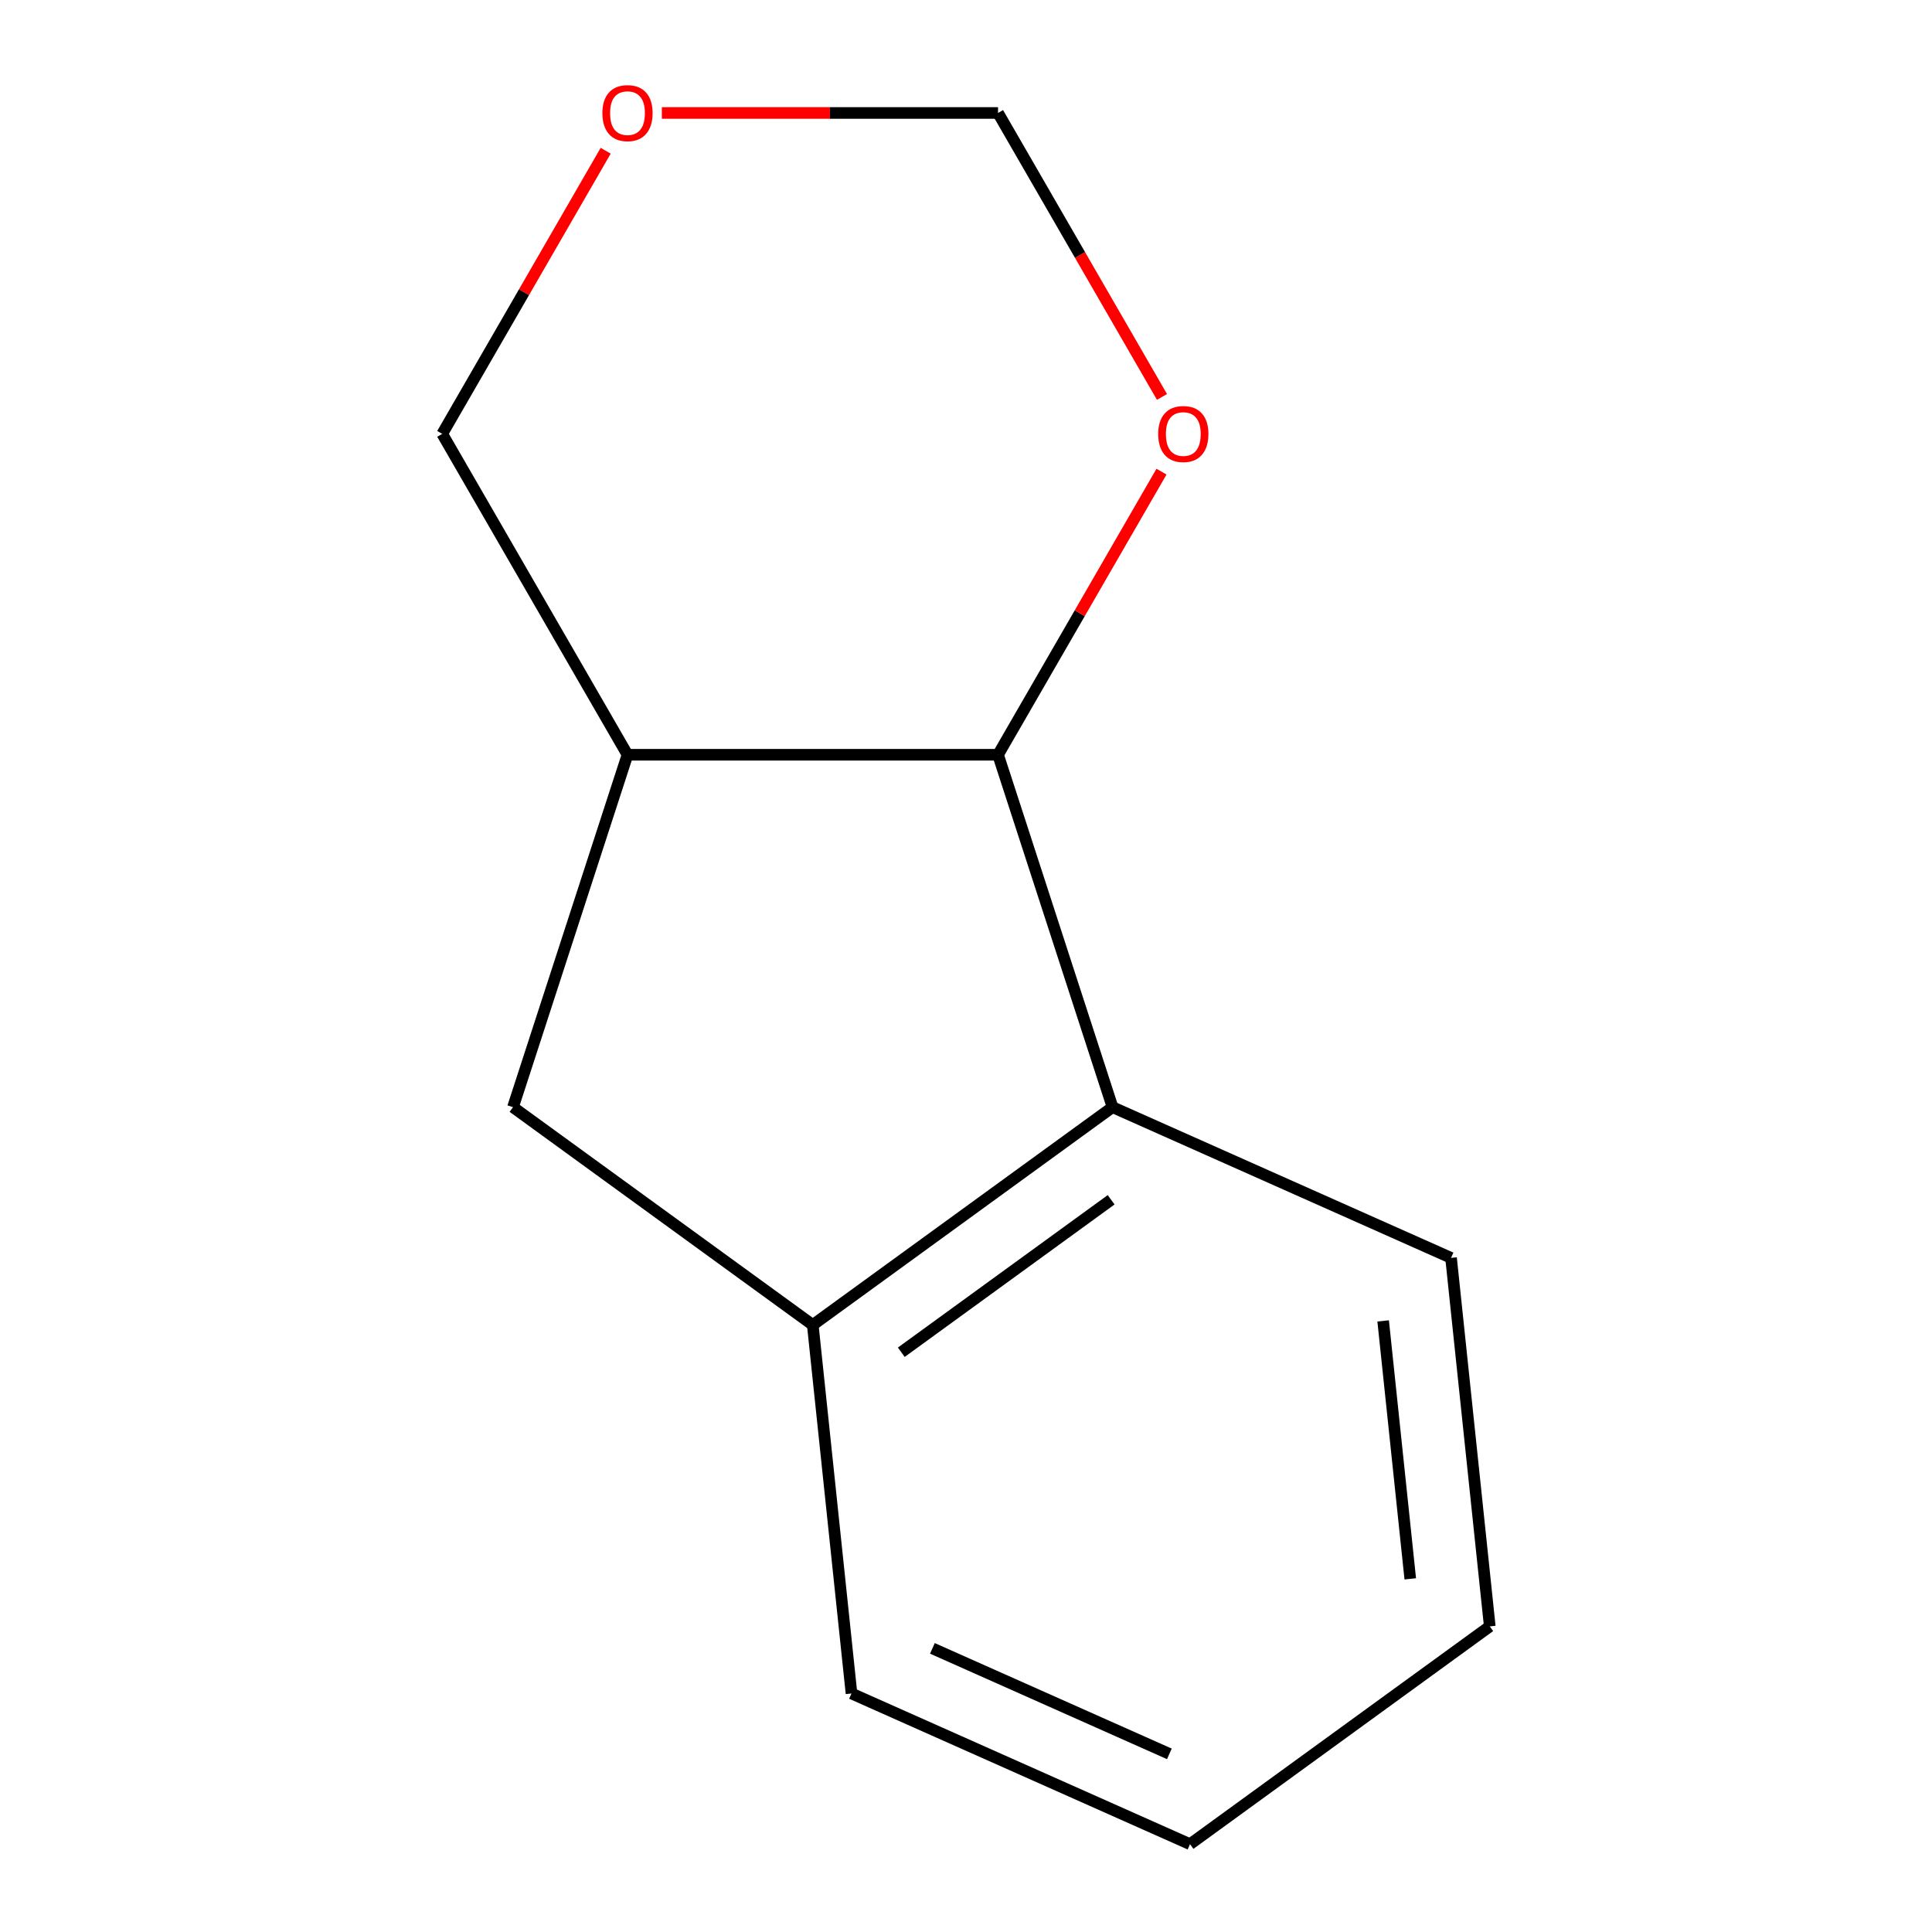 <?xml version='1.0' encoding='iso-8859-1'?>
<svg version='1.1' baseProfile='full'
              xmlns='http://www.w3.org/2000/svg'
                      xmlns:rdkit='http://www.rdkit.org/xml'
                      xmlns:xlink='http://www.w3.org/1999/xlink'
                  xml:space='preserve'
width='1000px' height='1000px' viewBox='0 0 1000 1000'>
<!-- END OF HEADER -->
<rect style='opacity:1.0;fill:#FFFFFF;stroke:none' width='1000' height='1000' x='0' y='0'> </rect>
<path class='bond-0' d='M 516.581,390.661 L 324.79,390.661' style='fill:none;fill-rule:evenodd;stroke:#000000;stroke-width:6px;stroke-linecap:butt;stroke-linejoin:miter;stroke-opacity:1' />
<path class='bond-1' d='M 516.581,390.661 L 575.848,573.065' style='fill:none;fill-rule:evenodd;stroke:#000000;stroke-width:6px;stroke-linecap:butt;stroke-linejoin:miter;stroke-opacity:1' />
<path class='bond-4' d='M 516.581,390.661 L 558.884,317.391' style='fill:none;fill-rule:evenodd;stroke:#000000;stroke-width:6px;stroke-linecap:butt;stroke-linejoin:miter;stroke-opacity:1' />
<path class='bond-4' d='M 558.884,317.391 L 601.187,244.121' style='fill:none;fill-rule:evenodd;stroke:#FF0000;stroke-width:6px;stroke-linecap:butt;stroke-linejoin:miter;stroke-opacity:1' />
<path class='bond-3' d='M 324.79,390.661 L 265.524,573.065' style='fill:none;fill-rule:evenodd;stroke:#000000;stroke-width:6px;stroke-linecap:butt;stroke-linejoin:miter;stroke-opacity:1' />
<path class='bond-7' d='M 324.79,390.661 L 228.895,224.566' style='fill:none;fill-rule:evenodd;stroke:#000000;stroke-width:6px;stroke-linecap:butt;stroke-linejoin:miter;stroke-opacity:1' />
<path class='bond-2' d='M 575.848,573.065 L 420.686,685.797' style='fill:none;fill-rule:evenodd;stroke:#000000;stroke-width:6px;stroke-linecap:butt;stroke-linejoin:miter;stroke-opacity:1' />
<path class='bond-2' d='M 575.12,621.007 L 466.506,699.92' style='fill:none;fill-rule:evenodd;stroke:#000000;stroke-width:6px;stroke-linecap:butt;stroke-linejoin:miter;stroke-opacity:1' />
<path class='bond-8' d='M 575.848,573.065 L 751.057,651.074' style='fill:none;fill-rule:evenodd;stroke:#000000;stroke-width:6px;stroke-linecap:butt;stroke-linejoin:miter;stroke-opacity:1' />
<path class='bond-9' d='M 420.686,685.797 L 440.733,876.537' style='fill:none;fill-rule:evenodd;stroke:#000000;stroke-width:6px;stroke-linecap:butt;stroke-linejoin:miter;stroke-opacity:1' />
<path class='bond-13' d='M 420.686,685.797 L 265.524,573.065' style='fill:none;fill-rule:evenodd;stroke:#000000;stroke-width:6px;stroke-linecap:butt;stroke-linejoin:miter;stroke-opacity:1' />
<path class='bond-6' d='M 601.441,205.451 L 559.011,131.961' style='fill:none;fill-rule:evenodd;stroke:#FF0000;stroke-width:6px;stroke-linecap:butt;stroke-linejoin:miter;stroke-opacity:1' />
<path class='bond-6' d='M 559.011,131.961 L 516.581,58.47' style='fill:none;fill-rule:evenodd;stroke:#000000;stroke-width:6px;stroke-linecap:butt;stroke-linejoin:miter;stroke-opacity:1' />
<path class='bond-5' d='M 342.585,58.47 L 429.583,58.47' style='fill:none;fill-rule:evenodd;stroke:#FF0000;stroke-width:6px;stroke-linecap:butt;stroke-linejoin:miter;stroke-opacity:1' />
<path class='bond-5' d='M 429.583,58.47 L 516.581,58.47' style='fill:none;fill-rule:evenodd;stroke:#000000;stroke-width:6px;stroke-linecap:butt;stroke-linejoin:miter;stroke-opacity:1' />
<path class='bond-12' d='M 313.5,78.025 L 271.198,151.295' style='fill:none;fill-rule:evenodd;stroke:#FF0000;stroke-width:6px;stroke-linecap:butt;stroke-linejoin:miter;stroke-opacity:1' />
<path class='bond-12' d='M 271.198,151.295 L 228.895,224.566' style='fill:none;fill-rule:evenodd;stroke:#000000;stroke-width:6px;stroke-linecap:butt;stroke-linejoin:miter;stroke-opacity:1' />
<path class='bond-10' d='M 751.057,651.074 L 771.105,841.814' style='fill:none;fill-rule:evenodd;stroke:#000000;stroke-width:6px;stroke-linecap:butt;stroke-linejoin:miter;stroke-opacity:1' />
<path class='bond-10' d='M 715.916,683.694 L 729.95,817.212' style='fill:none;fill-rule:evenodd;stroke:#000000;stroke-width:6px;stroke-linecap:butt;stroke-linejoin:miter;stroke-opacity:1' />
<path class='bond-14' d='M 440.733,876.537 L 615.943,954.545' style='fill:none;fill-rule:evenodd;stroke:#000000;stroke-width:6px;stroke-linecap:butt;stroke-linejoin:miter;stroke-opacity:1' />
<path class='bond-14' d='M 482.616,853.196 L 605.263,907.802' style='fill:none;fill-rule:evenodd;stroke:#000000;stroke-width:6px;stroke-linecap:butt;stroke-linejoin:miter;stroke-opacity:1' />
<path class='bond-11' d='M 771.105,841.814 L 615.943,954.545' style='fill:none;fill-rule:evenodd;stroke:#000000;stroke-width:6px;stroke-linecap:butt;stroke-linejoin:miter;stroke-opacity:1' />
<path  class='atom-5' d='M 599.477 224.646
Q 599.477 217.846, 602.837 214.046
Q 606.197 210.246, 612.477 210.246
Q 618.757 210.246, 622.117 214.046
Q 625.477 217.846, 625.477 224.646
Q 625.477 231.526, 622.077 235.446
Q 618.677 239.326, 612.477 239.326
Q 606.237 239.326, 602.837 235.446
Q 599.477 231.566, 599.477 224.646
M 612.477 236.126
Q 616.797 236.126, 619.117 233.246
Q 621.477 230.326, 621.477 224.646
Q 621.477 219.086, 619.117 216.286
Q 616.797 213.446, 612.477 213.446
Q 608.157 213.446, 605.797 216.246
Q 603.477 219.046, 603.477 224.646
Q 603.477 230.366, 605.797 233.246
Q 608.157 236.126, 612.477 236.126
' fill='#FF0000'/>
<path  class='atom-6' d='M 311.79 58.55
Q 311.79 51.75, 315.15 47.95
Q 318.51 44.15, 324.79 44.15
Q 331.07 44.15, 334.43 47.95
Q 337.79 51.75, 337.79 58.55
Q 337.79 65.43, 334.39 69.35
Q 330.99 73.23, 324.79 73.23
Q 318.55 73.23, 315.15 69.35
Q 311.79 65.47, 311.79 58.55
M 324.79 70.03
Q 329.11 70.03, 331.43 67.15
Q 333.79 64.23, 333.79 58.55
Q 333.79 52.99, 331.43 50.19
Q 329.11 47.35, 324.79 47.35
Q 320.47 47.35, 318.11 50.15
Q 315.79 52.95, 315.79 58.55
Q 315.79 64.27, 318.11 67.15
Q 320.47 70.03, 324.79 70.03
' fill='#FF0000'/>
</svg>

